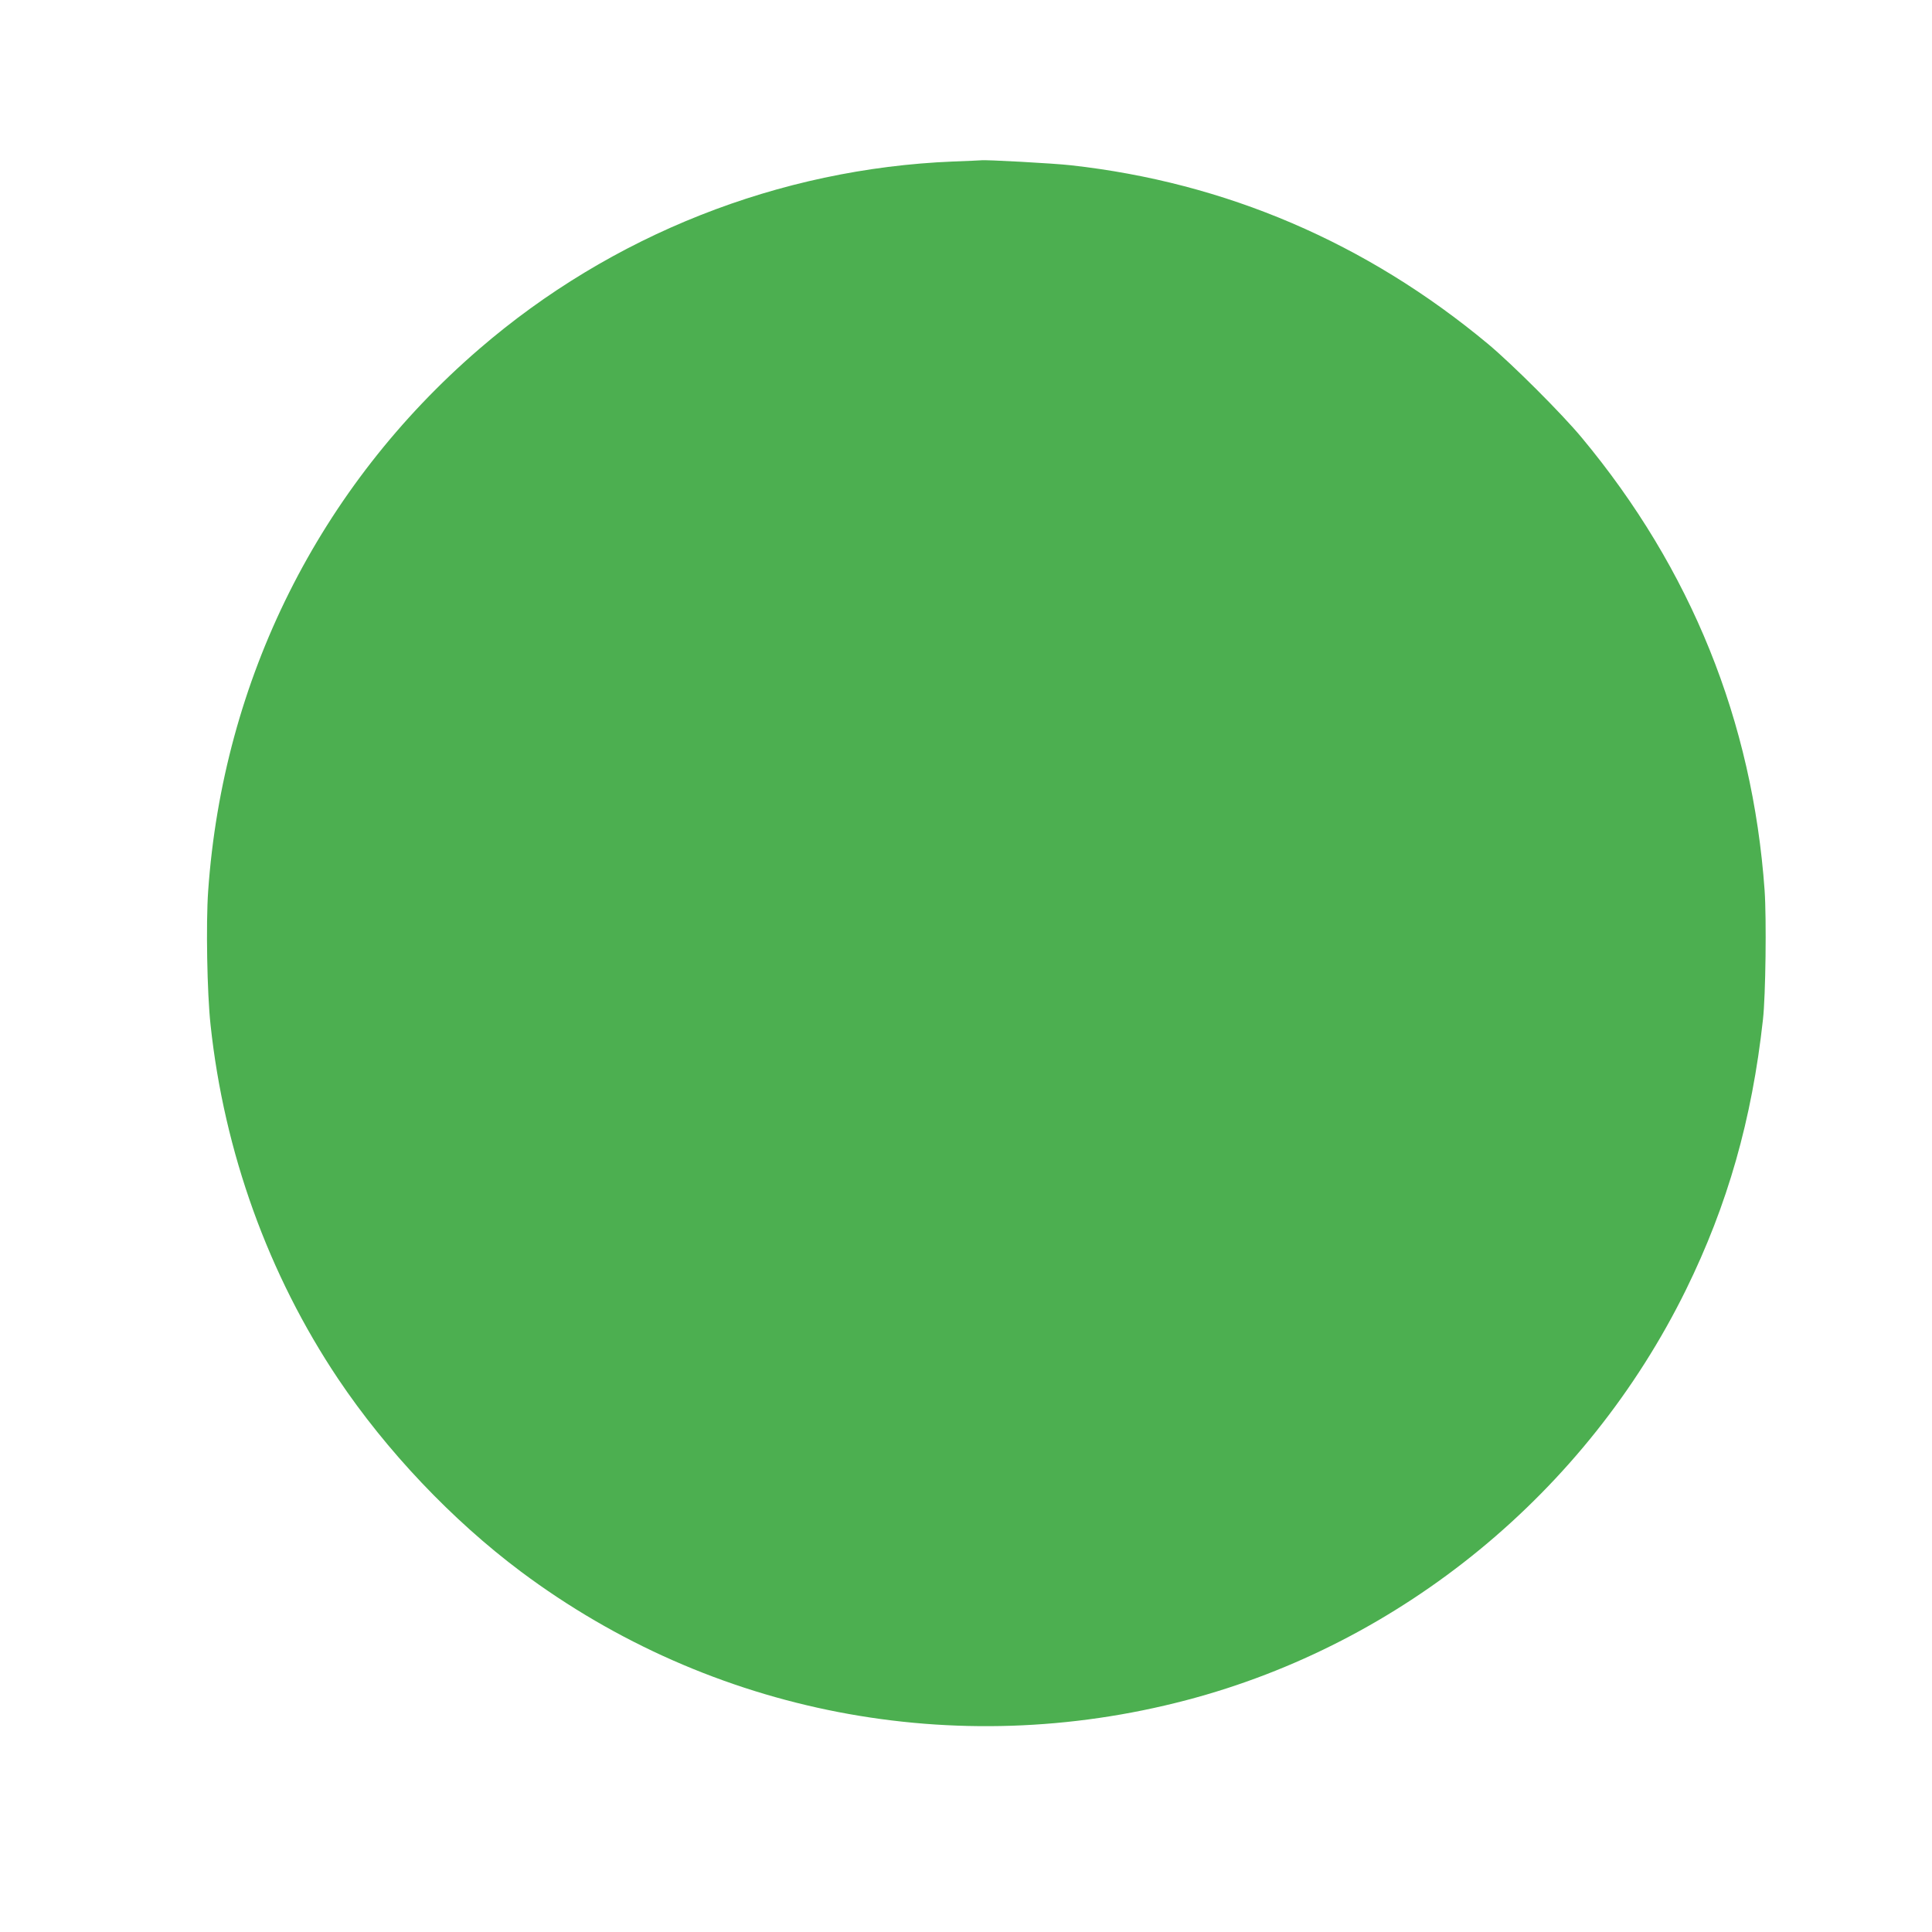 <?xml version="1.0" standalone="no"?>
<!DOCTYPE svg PUBLIC "-//W3C//DTD SVG 20010904//EN"
 "http://www.w3.org/TR/2001/REC-SVG-20010904/DTD/svg10.dtd">
<svg version="1.0" xmlns="http://www.w3.org/2000/svg"
 width="1280pt" height="1280pt" viewBox="0 0 1280 1280"
 preserveAspectRatio="xMidYMid meet">
<g transform="translate(0,1280) scale(0.1,-0.1)"
fill="#4caf50" stroke="none">
<path d="M6315 11730 c-1153 -47 -2264 -486 -3140 -1242 -1060 -914 -1698
-2189 -1796 -3593 -15 -215 -7 -676 16 -885 90 -843 383 -1655 845 -2345 320
-477 755 -936 1212 -1278 1261 -942 2876 -1254 4408 -851 1429 375 2651 1379
3310 2719 276 562 437 1127 510 1790 18 158 24 669 11 856 -80 1121 -487 2129
-1212 3000 -133 160 -459 485 -619 619 -807 672 -1739 1071 -2765 1185 -113
13 -576 38 -595 33 -3 -1 -86 -4 -185 -8z"/>
</g>
</svg>
